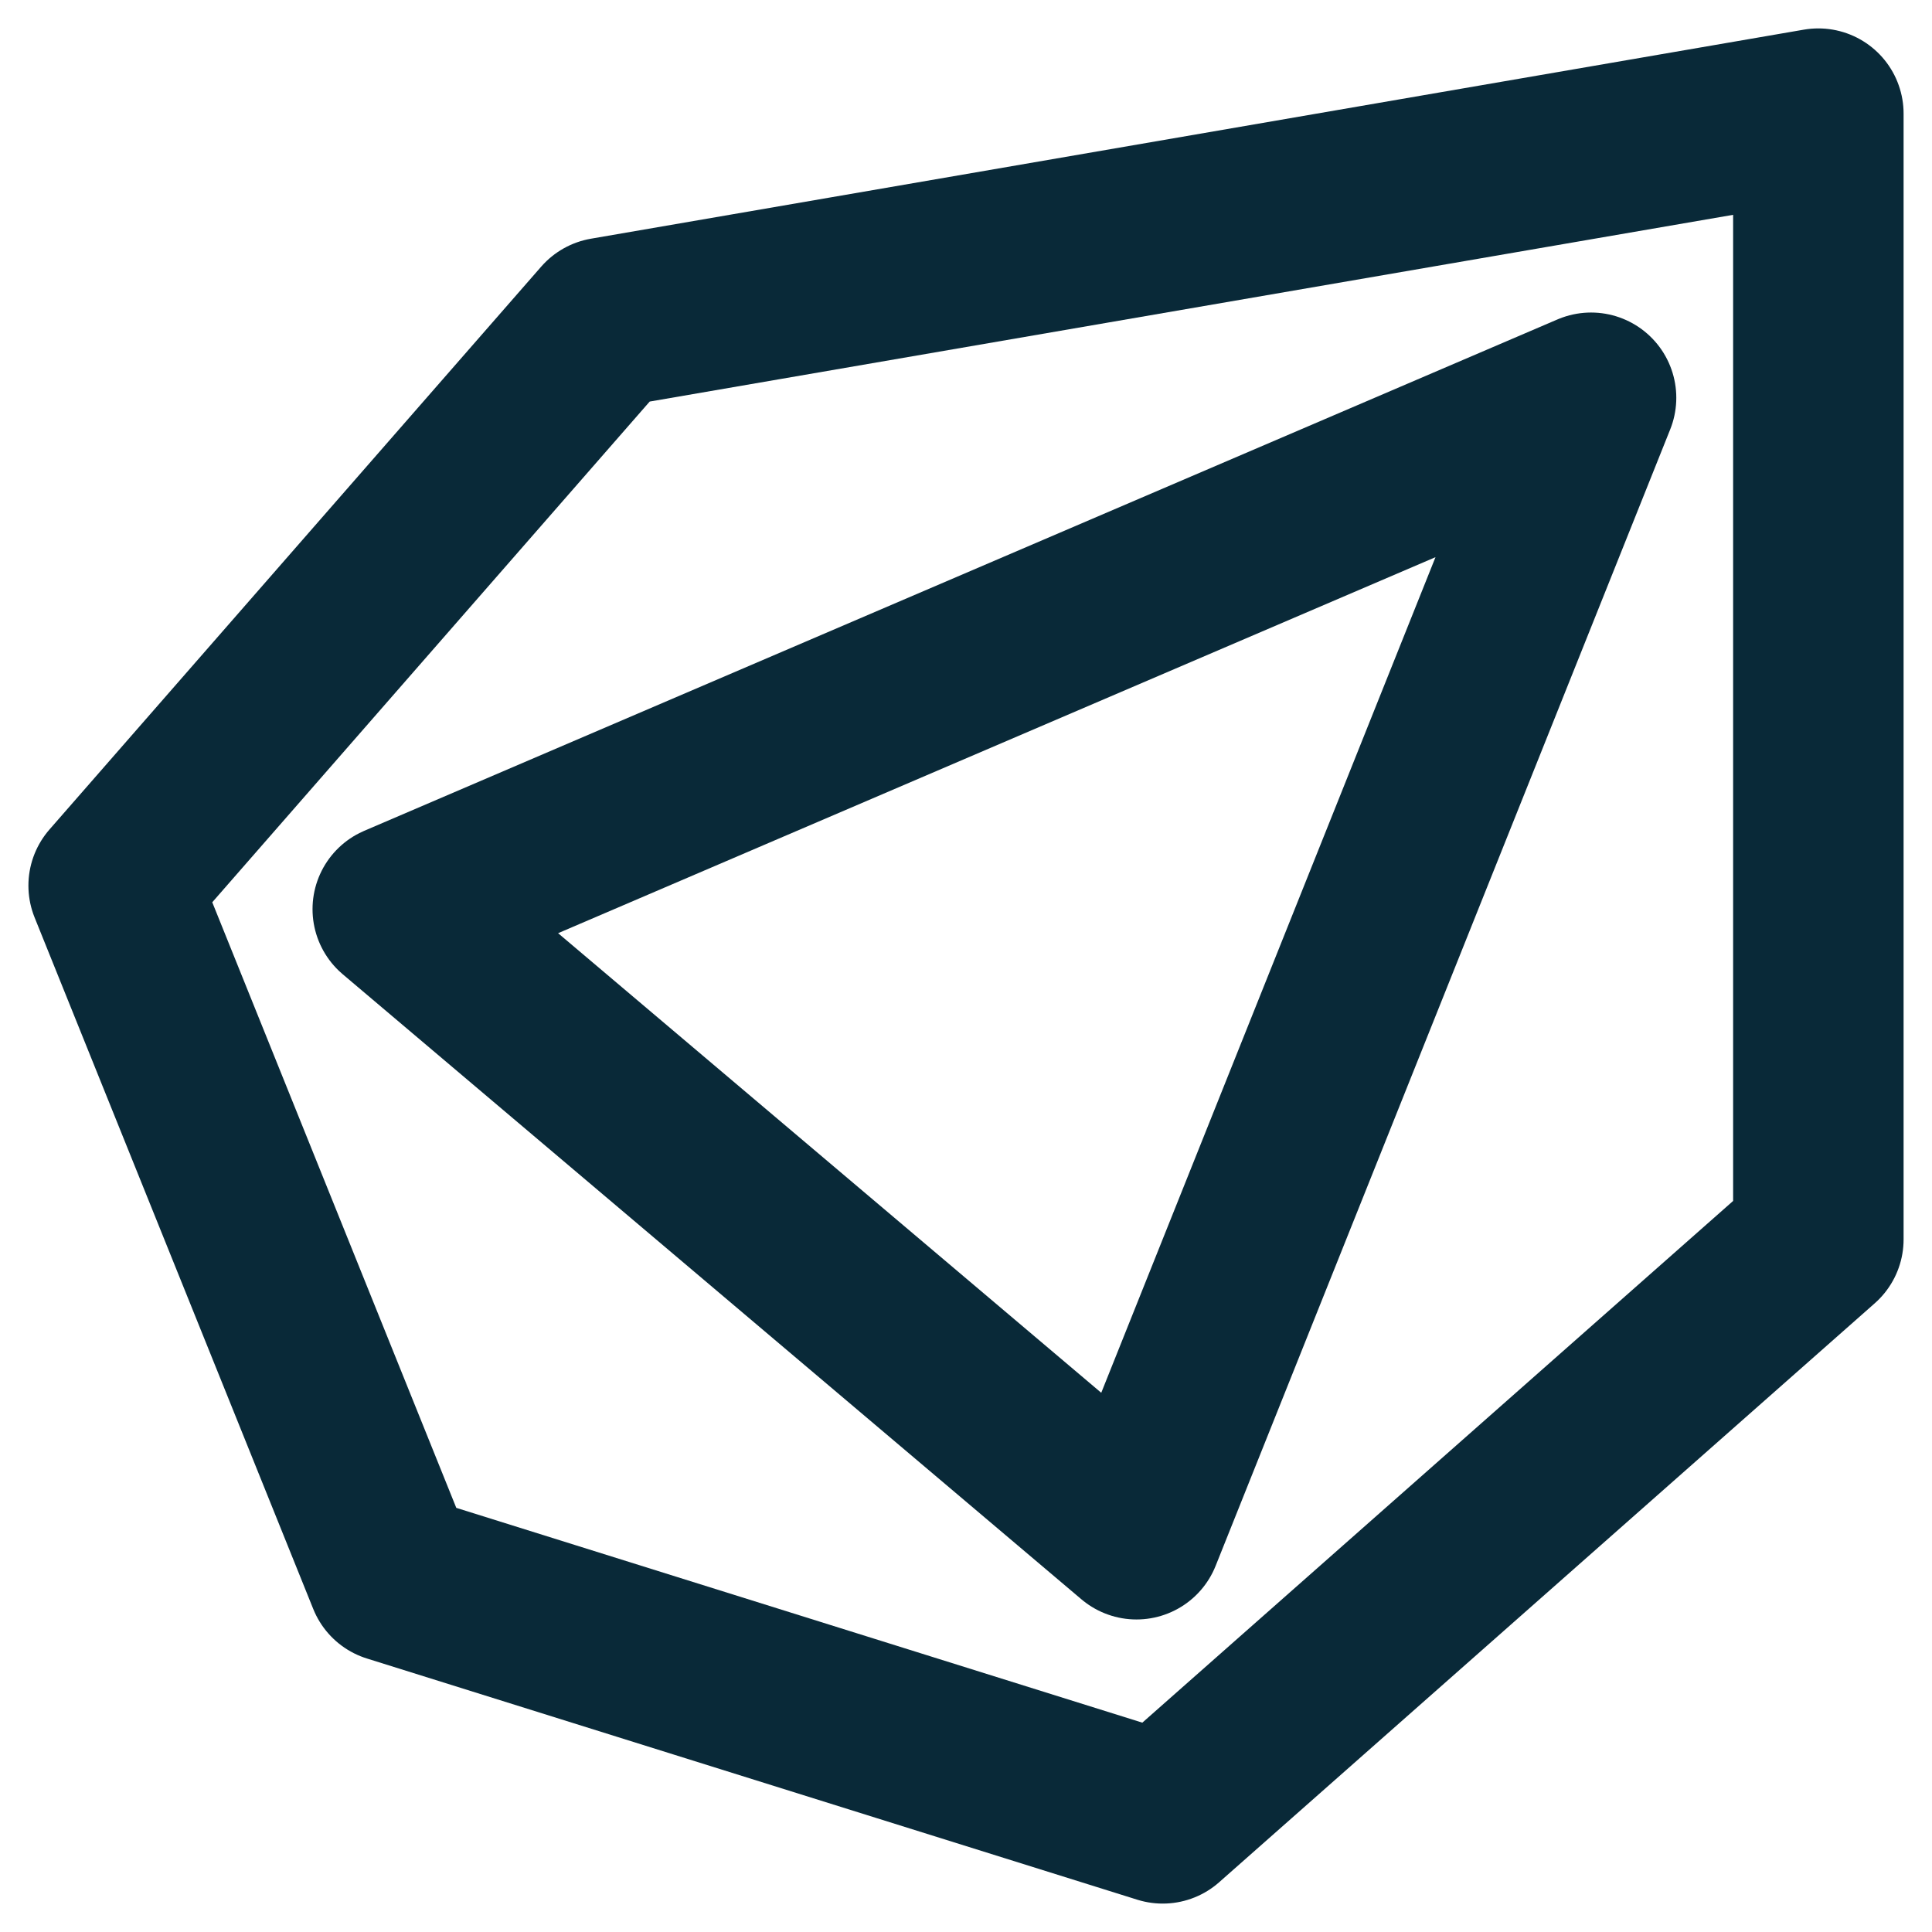 <svg width="34" height="34" viewBox="0 0 34 34" fill="none" xmlns="http://www.w3.org/2000/svg">
<path d="M10.654 5.679L2 15.585L6.904 27.755L20.462 32L32 21.811V2L10.654 5.679Z" stroke="#092938" stroke-width="3" stroke-linejoin="round"/>
<path d="M7 16L28 7L20 27L7 16Z" stroke="#092938" stroke-width="3" stroke-linejoin="round"/>
</svg>
